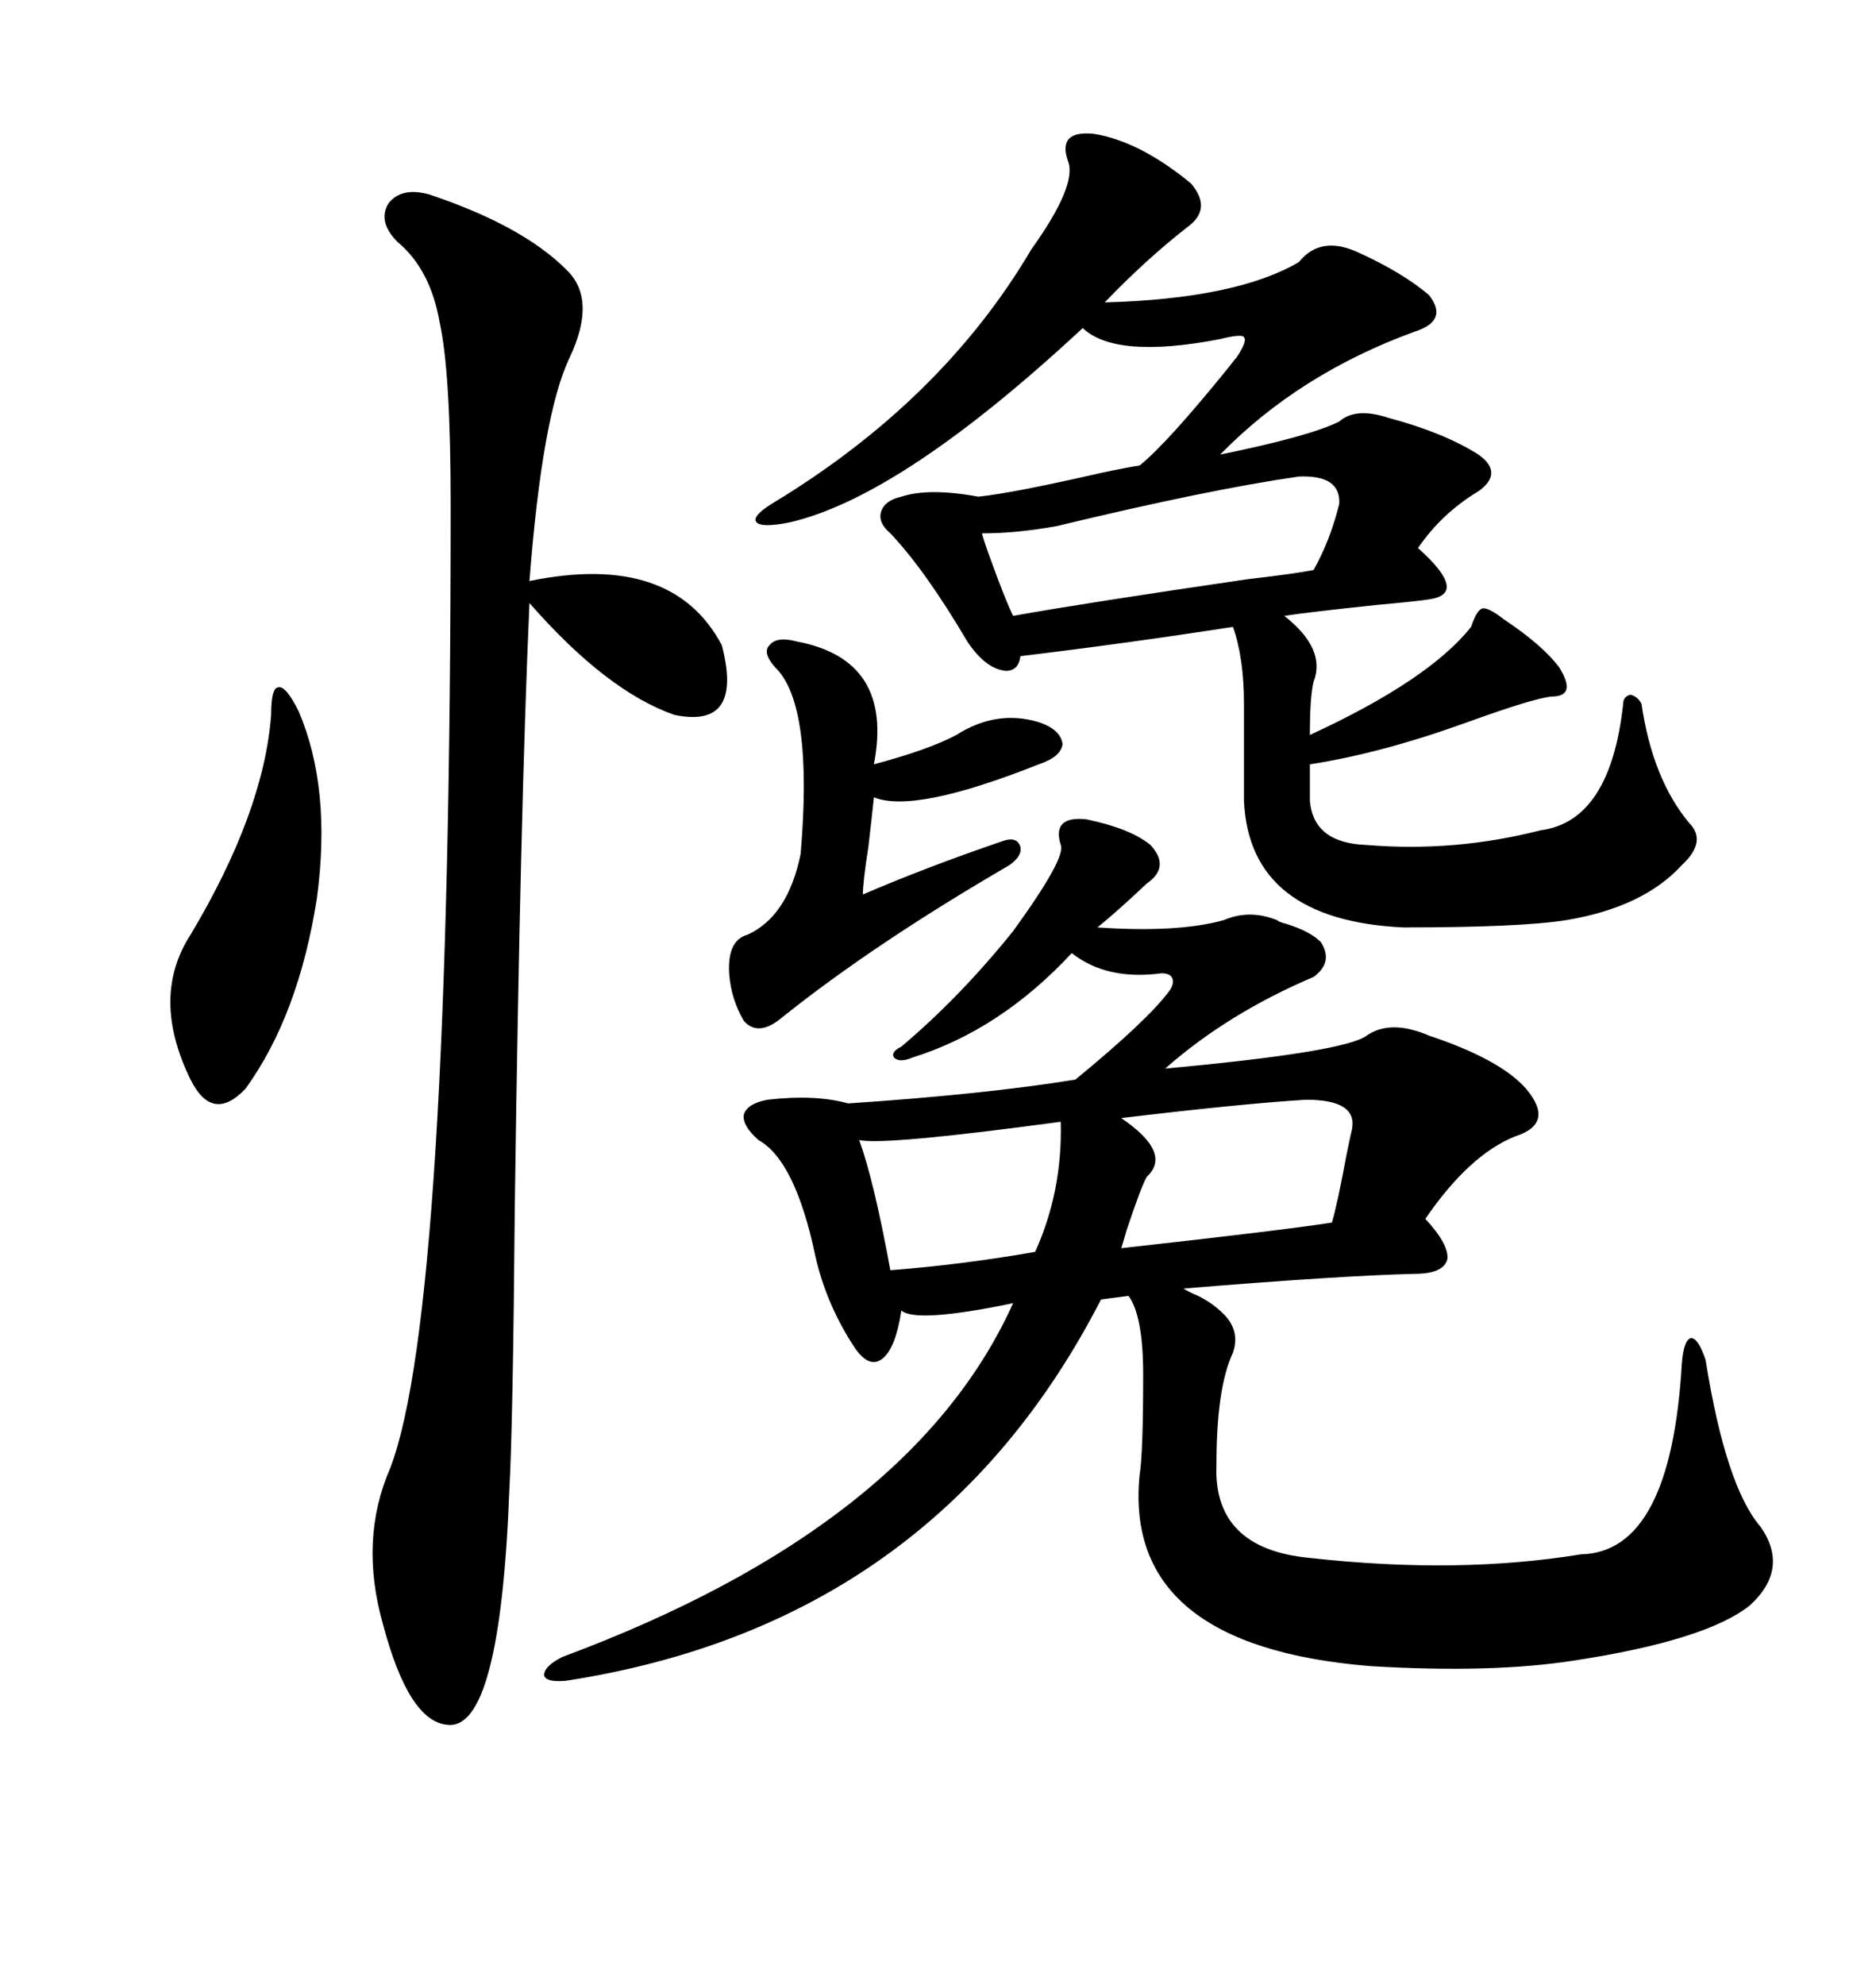 <svg xmlns="http://www.w3.org/2000/svg" xmlns:xlink="http://www.w3.org/1999/xlink" width="300" height="317.285"><path d="M173.73 130.96L173.73 130.96Q180.76 132.42 183.98 135.06L183.98 135.06Q187.21 138.57 183.40 141.21L183.40 141.21Q178.42 145.90 175.49 148.24L175.49 148.24Q188.38 149.12 195.70 147.07L195.70 147.07Q199.80 145.31 204.20 147.07L204.20 147.07Q204.49 147.36 205.66 147.66L205.66 147.66Q209.47 148.83 211.23 150.59L211.23 150.59Q213.28 153.81 210.06 156.15L210.06 156.15Q196.29 162.01 186.33 170.80L186.33 170.80Q215.04 168.16 218.55 165.53L218.55 165.53Q222.36 162.89 228.52 165.53L228.52 165.53Q239.94 169.34 244.04 174.02L244.04 174.02Q248.73 179.59 242.29 181.64L242.29 181.64Q234.96 184.57 227.93 194.82L227.93 194.82Q231.74 198.93 231.45 201.27L231.45 201.27Q230.86 203.61 226.17 203.61L226.17 203.61Q214.16 203.91 189.26 205.96L189.26 205.96Q190.14 206.54 191.60 207.13L191.60 207.13Q193.95 208.30 195.70 210.06L195.70 210.06Q198.34 212.70 197.17 216.21L197.17 216.21Q194.53 221.78 194.53 234.08L194.53 234.08Q193.95 247.56 209.47 249.02L209.47 249.02Q233.20 251.66 252.83 248.44L252.83 248.44Q267.19 248.14 268.95 217.97L268.95 217.97Q269.24 214.16 270.41 213.87L270.41 213.87Q271.58 213.87 272.75 217.38L272.75 217.38Q275.98 237.60 281.54 244.04L281.54 244.04Q286.23 250.78 279.79 256.64L279.79 256.64Q272.75 262.21 251.66 265.43L251.66 265.43Q238.48 267.48 219.14 266.31L219.14 266.31Q179.59 263.09 182.23 235.84L182.23 235.84Q182.81 232.32 182.81 219.73L182.81 219.73Q182.81 210.35 180.47 207.13L180.47 207.13L176.07 207.71Q149.41 259.57 90.53 268.65L90.53 268.65Q87.30 268.95 87.01 267.77L87.01 267.77Q87.01 266.31 89.94 264.84L89.94 264.84Q145.90 244.04 162.01 208.30L162.01 208.30Q146.48 211.52 144.14 209.47L144.14 209.47Q143.26 215.33 141.21 217.09L141.21 217.09Q139.16 218.85 136.82 215.63L136.82 215.63Q132.13 208.59 130.37 200.68L130.37 200.68Q127.15 185.45 121.29 182.23L121.29 182.23Q118.65 179.88 118.95 178.13L118.95 178.13Q119.53 176.37 122.75 175.78L122.75 175.78Q130.37 174.90 135.64 176.37L135.64 176.37Q157.62 174.90 171.97 172.56L171.97 172.56Q183.40 163.18 186.91 158.50L186.91 158.50Q187.79 157.32 187.50 156.45L187.50 156.45Q187.21 155.57 185.74 155.57L185.74 155.57Q176.95 156.74 171.39 152.34L171.39 152.34Q159.96 164.65 145.90 169.04L145.90 169.04Q143.85 169.92 142.97 169.04L142.97 169.04Q142.38 168.16 144.14 167.29L144.14 167.29Q153.52 159.38 162.01 148.83L162.01 148.83Q170.51 137.11 169.63 135.06L169.63 135.06Q168.16 130.37 173.73 130.96ZM174.90 21.39L174.90 21.39Q182.23 22.56 190.43 29.30L190.43 29.30Q193.95 33.40 189.84 36.33L189.84 36.33Q183.11 41.60 176.66 48.34L176.66 48.34Q197.75 47.75 207.71 41.89L207.71 41.89Q211.23 37.50 217.38 40.43L217.38 40.43Q224.41 43.65 228.52 47.17L228.52 47.17Q231.74 51.27 226.17 53.03L226.17 53.03Q207.71 59.77 195.12 72.66L195.12 72.66Q209.47 69.73 214.16 67.38L214.16 67.38Q216.80 65.04 222.07 66.80L222.07 66.80Q230.86 69.14 236.43 72.66L236.43 72.66Q240.53 75.59 236.43 78.52L236.43 78.52Q230.57 82.03 226.76 87.60L226.76 87.60Q234.96 94.92 228.52 95.80L228.52 95.80Q226.76 96.09 220.31 96.68L220.31 96.68Q209.18 97.85 205.37 98.44L205.37 98.44Q212.11 103.71 210.06 108.98L210.06 108.98Q209.47 111.33 209.47 117.48L209.47 117.48Q228.52 108.69 235.25 100.20L235.25 100.20Q236.13 97.56 237.01 97.27L237.01 97.27Q237.89 96.97 240.53 99.02L240.53 99.02Q246.68 103.13 249.32 106.64L249.32 106.64Q250.78 108.98 250.49 110.16L250.49 110.16Q250.20 111.33 248.14 111.33L248.14 111.33Q245.21 111.62 234.67 115.43L234.67 115.43Q220.90 120.41 209.47 122.17L209.47 122.17L209.47 128.03Q210.06 134.77 218.55 135.06L218.55 135.06Q232.62 136.23 246.39 132.71L246.39 132.71Q257.52 131.25 259.57 112.50L259.57 112.50Q259.57 111.33 260.74 111.04L260.74 111.04Q261.91 111.33 262.50 112.50L262.50 112.50Q264.26 124.51 270.12 131.54L270.12 131.54Q273.05 134.47 268.95 138.28L268.95 138.28Q262.79 145.02 250.49 147.07L250.49 147.07Q243.16 148.24 224.41 148.24L224.41 148.24Q199.80 147.07 198.93 128.03L198.93 128.03L198.93 112.50Q198.93 105.18 197.17 100.20L197.17 100.20Q180.18 102.83 163.18 104.88L163.18 104.88Q162.89 107.23 160.84 107.23L160.84 107.23Q157.62 106.93 154.69 102.54L154.69 102.54Q147.95 91.11 142.38 85.25L142.38 85.25Q140.33 83.50 140.92 81.74L140.92 81.74Q141.50 79.98 144.14 79.39L144.14 79.39Q148.54 77.93 156.45 79.39L156.45 79.39Q162.01 78.81 176.07 75.59L176.07 75.59Q180.18 74.71 182.23 74.41L182.23 74.41Q186.62 70.90 196.58 58.59L196.58 58.59Q197.46 57.42 197.75 57.13L197.75 57.13Q199.51 54.49 198.93 53.91L198.93 53.91Q198.63 53.32 195.12 54.20L195.12 54.20Q178.42 57.42 173.14 52.44L173.14 52.44Q144.14 79.39 126.27 83.50L126.27 83.50Q121.88 84.38 121.00 83.50L121.00 83.50Q120.12 82.62 123.34 80.57L123.34 80.57Q150.59 64.16 164.94 39.84L164.94 39.84Q172.27 29.59 170.80 25.78L170.80 25.78Q169.04 20.80 174.90 21.39ZM68.55 31.05L68.55 31.05Q83.50 36.04 90.53 43.07L90.53 43.07Q95.51 47.75 91.11 57.13L91.11 57.13Q86.72 66.21 84.67 92.87L84.67 92.87Q107.52 88.18 115.43 103.13L115.43 103.13Q118.95 116.60 107.81 114.26L107.81 114.26Q96.97 110.45 84.67 96.39L84.67 96.39Q83.20 129.20 82.32 193.07L82.32 193.07Q82.03 227.64 81.45 238.18L81.45 238.18Q79.98 276.86 71.48 275.68L71.48 275.68Q65.33 275.10 61.23 259.57L61.23 259.57Q57.42 246.09 62.40 234.67L62.40 234.67Q72.07 209.47 72.07 80.57L72.07 80.57Q72.07 59.47 70.31 51.56L70.31 51.56Q68.85 43.07 63.57 38.67L63.57 38.67Q60.35 35.45 62.11 32.52L62.11 32.52Q64.16 29.88 68.55 31.05ZM127.44 102.54L127.44 102.54Q142.97 105.47 139.75 122.17L139.75 122.17Q148.54 119.82 152.93 117.48L152.93 117.48Q159.38 113.38 166.11 115.43L166.11 115.43Q169.63 116.60 169.92 118.95L169.92 118.95Q169.63 121.00 166.11 122.17L166.11 122.17Q146.19 130.08 139.75 127.44L139.75 127.44Q139.45 130.37 138.87 135.35L138.87 135.35Q137.99 140.92 137.99 142.97L137.99 142.97Q148.24 138.57 160.25 134.47L160.25 134.47Q162.60 133.59 163.18 135.35L163.18 135.35Q163.48 136.82 161.43 138.28L161.43 138.28Q139.75 150.88 125.10 162.60L125.10 162.60Q121.29 165.82 118.95 163.18L118.95 163.18Q116.89 159.67 116.60 155.57L116.60 155.57Q116.31 150.29 119.53 149.41L119.53 149.41Q125.98 146.48 128.03 136.52L128.03 136.52Q130.08 112.50 123.93 106.64L123.93 106.64Q121.88 104.30 123.05 103.13L123.05 103.13Q124.22 101.66 127.44 102.54ZM47.75 113.67L47.75 113.67Q53.03 125.98 50.68 143.55L50.68 143.55Q47.75 162.30 39.26 174.02L39.26 174.02Q33.98 179.59 30.47 172.56L30.47 172.56Q24.02 159.38 30.47 149.41L30.47 149.41Q42.19 129.79 43.36 114.26L43.36 114.26Q43.36 109.86 44.53 109.86L44.53 109.86Q45.70 109.57 47.75 113.67ZM214.16 80.57L214.16 80.57Q214.45 75.88 207.71 76.17L207.71 76.17Q193.36 78.22 169.04 84.08L169.04 84.08Q162.60 85.25 157.03 85.25L157.03 85.25Q157.32 86.43 158.50 89.65L158.50 89.65Q160.84 96.09 162.01 98.44L162.01 98.44Q173.44 96.39 199.51 92.58L199.51 92.58Q207.13 91.70 210.06 91.11L210.06 91.11Q212.70 86.43 214.16 80.57ZM208.89 175.78L208.89 175.78Q198.93 176.37 179.30 178.71L179.30 178.71Q187.50 184.28 183.40 188.09L183.40 188.09Q182.52 189.55 180.18 196.58L180.18 196.58Q179.59 198.63 179.30 199.51L179.30 199.51Q205.66 196.58 212.99 195.41L212.99 195.41Q213.87 192.48 215.33 184.57L215.33 184.57Q215.92 181.64 216.21 180.47L216.21 180.47Q217.09 175.78 208.89 175.78ZM169.63 179.30L169.63 179.30Q141.50 183.11 137.40 182.23L137.40 182.23Q139.75 188.67 142.38 203.03L142.38 203.03Q153.81 202.15 165.53 200.10L165.53 200.10Q169.92 190.43 169.63 179.30Z"/></svg>